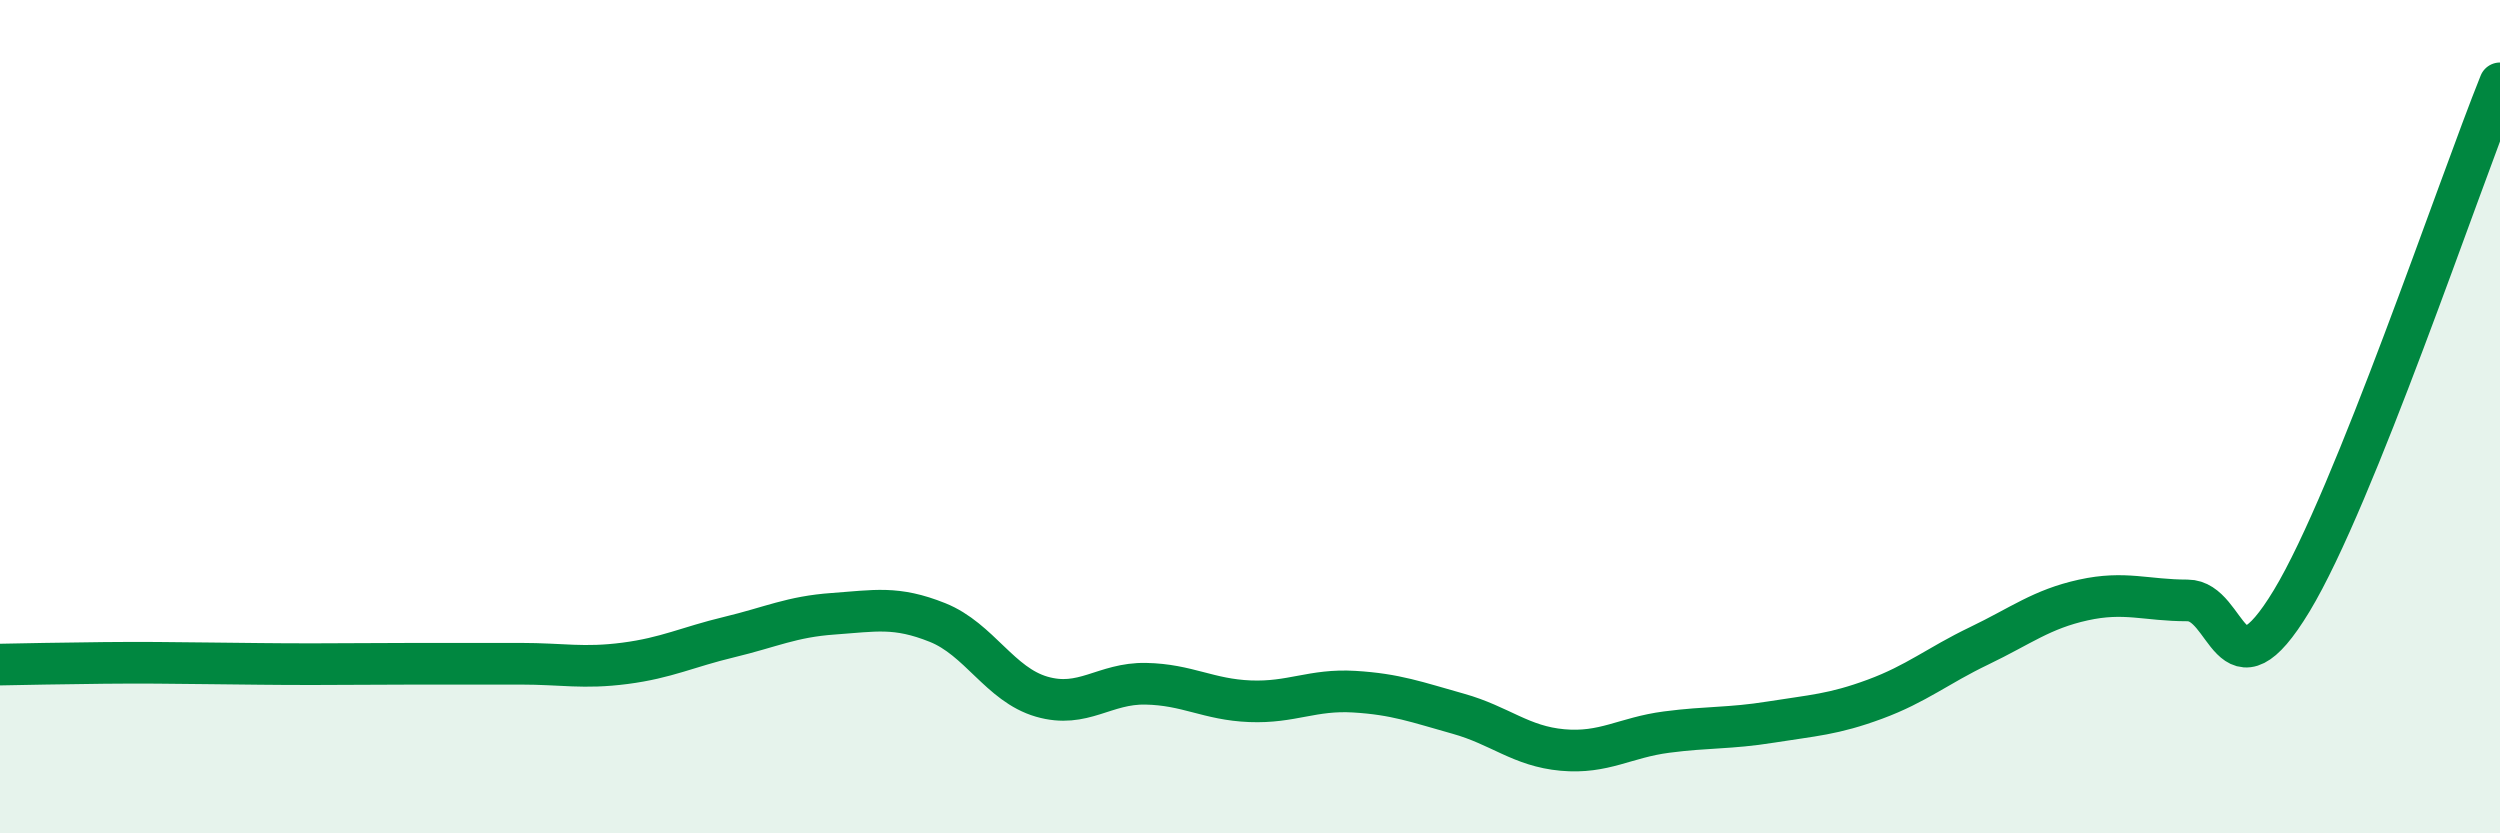 
    <svg width="60" height="20" viewBox="0 0 60 20" xmlns="http://www.w3.org/2000/svg">
      <path
        d="M 0,15.95 C 0.5,15.94 1.5,15.92 2.5,15.91 C 3.5,15.9 4,15.91 5,15.92 C 6,15.93 6.5,15.94 7.5,15.94 C 8.5,15.94 9,15.93 10,15.93 C 11,15.93 11.5,15.93 12.5,15.93 C 13.5,15.93 14,16.05 15,15.92 C 16,15.79 16.5,15.53 17.5,15.29 C 18.5,15.05 19,14.8 20,14.73 C 21,14.66 21.5,14.54 22.5,14.94 C 23.5,15.34 24,16.43 25,16.72 C 26,17.01 26.5,16.39 27.5,16.41 C 28.5,16.43 29,16.79 30,16.83 C 31,16.87 31.5,16.54 32.5,16.6 C 33.5,16.66 34,16.85 35,17.13 C 36,17.41 36.5,17.91 37.5,18 C 38.5,18.09 39,17.7 40,17.57 C 41,17.44 41.5,17.49 42.5,17.33 C 43.5,17.17 44,17.15 45,16.78 C 46,16.41 46.5,15.98 47.5,15.5 C 48.5,15.02 49,14.62 50,14.4 C 51,14.18 51.5,14.41 52.5,14.41 C 53.5,14.41 53.5,16.9 55,14.42 C 56.5,11.94 59,4.48 60,2L60 20L0 20Z"
        fill="#008740"
        opacity="0.1"
        stroke-linecap="round"
        stroke-linejoin="round"
      />
      <path
        d="M 0,15.95 C 0.5,15.94 1.5,15.92 2.5,15.91 C 3.5,15.9 4,15.91 5,15.92 C 6,15.93 6.5,15.94 7.5,15.94 C 8.5,15.94 9,15.93 10,15.93 C 11,15.93 11.5,15.93 12.5,15.93 C 13.5,15.93 14,16.05 15,15.92 C 16,15.79 16.5,15.53 17.5,15.29 C 18.5,15.05 19,14.8 20,14.73 C 21,14.66 21.5,14.54 22.5,14.94 C 23.5,15.34 24,16.43 25,16.72 C 26,17.01 26.5,16.39 27.5,16.41 C 28.5,16.43 29,16.79 30,16.83 C 31,16.87 31.5,16.54 32.5,16.6 C 33.5,16.66 34,16.85 35,17.13 C 36,17.41 36.5,17.91 37.5,18 C 38.5,18.09 39,17.7 40,17.57 C 41,17.44 41.5,17.49 42.5,17.33 C 43.5,17.17 44,17.15 45,16.78 C 46,16.41 46.5,15.98 47.5,15.5 C 48.5,15.02 49,14.62 50,14.4 C 51,14.18 51.5,14.41 52.5,14.41 C 53.5,14.41 53.5,16.9 55,14.42 C 56.5,11.94 59,4.48 60,2"
        stroke="#008740"
        stroke-width="1"
        fill="none"
        stroke-linecap="round"
        stroke-linejoin="round"
      />
    </svg>
  